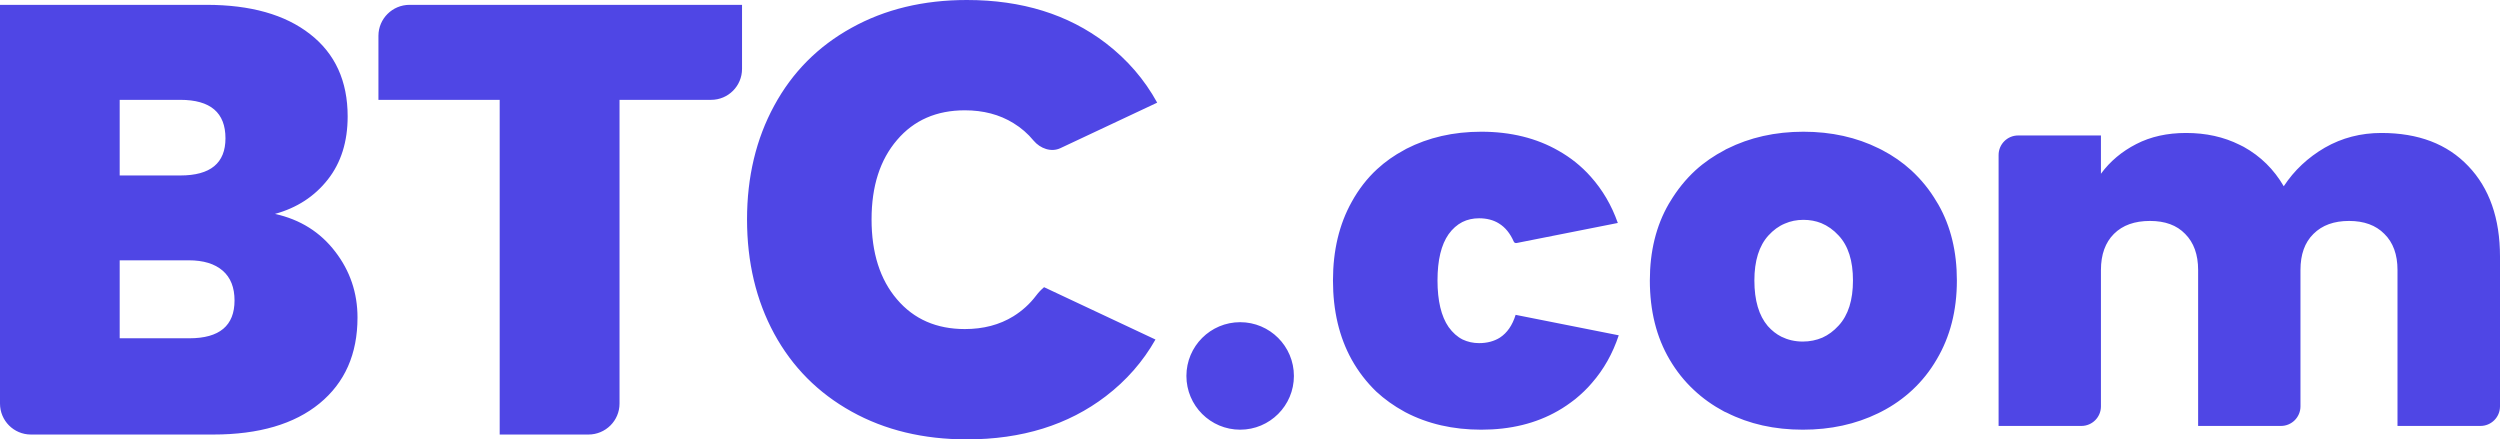 <svg width="160" height="28.125" viewBox="0 0 160 28.125" fill="none" xmlns="http://www.w3.org/2000/svg" xmlns:xlink="http://www.w3.org/1999/xlink">
	<desc>
			Created with Pixso.
	</desc>
	<defs/>
	<path id="矢量 35" d="M49.55 6.76C48.39 8.89 47.81 11.32 47.81 14.04C47.81 16.78 48.39 19.22 49.55 21.36C50.71 23.49 52.36 25.15 54.5 26.34C56.64 27.53 59.1 28.12 61.88 28.12C65.4 28.12 68.36 27.2 70.77 25.36C72.09 24.35 73.15 23.14 73.95 21.73L66.82 18.38C66.63 18.54 66.46 18.72 66.31 18.92C65.9 19.46 65.42 19.89 64.86 20.24C63.97 20.79 62.93 21.06 61.75 21.06C59.94 21.06 58.49 20.43 57.41 19.16C56.32 17.89 55.78 16.18 55.78 14.04C55.78 11.92 56.32 10.23 57.41 8.96C58.49 7.69 59.94 7.06 61.75 7.06C62.93 7.06 63.97 7.33 64.86 7.88C65.35 8.18 65.78 8.55 66.15 9C66.58 9.51 67.28 9.76 67.87 9.48L74.06 6.57C73.24 5.08 72.15 3.82 70.77 2.76C68.36 0.92 65.4 0 61.88 0C59.1 0 56.64 0.59 54.5 1.78C52.36 2.96 50.71 4.62 49.55 6.76ZM21.45 16.1C20.5 14.86 19.22 14.05 17.6 13.69C19.01 13.3 20.13 12.57 20.98 11.49C21.83 10.41 22.25 9.06 22.25 7.45C22.25 5.19 21.45 3.43 19.84 2.18C18.24 0.93 16.03 0.31 13.22 0.31L0 0.31L0 25.83C0 26.92 0.88 27.81 1.98 27.81L13.65 27.81C16.57 27.81 18.84 27.14 20.45 25.82C22.07 24.49 22.88 22.66 22.88 20.32C22.88 18.74 22.4 17.33 21.45 16.1ZM47.49 4.41L47.49 0.31L26.21 0.31C25.11 0.31 24.22 1.2 24.22 2.29L24.22 6.39L31.98 6.39L31.98 27.81L37.66 27.81C38.76 27.81 39.65 26.92 39.65 25.83L39.65 6.39L45.51 6.39C46.61 6.39 47.49 5.5 47.49 4.41ZM11.54 11.23L7.66 11.23L7.66 6.39L11.54 6.39C13.47 6.39 14.43 7.21 14.43 8.85C14.43 10.44 13.47 11.23 11.54 11.23ZM85.31 17.95C85.31 16.03 85.71 14.35 86.51 12.92C86.95 12.12 87.49 11.42 88.13 10.83C88.65 10.35 89.23 9.94 89.87 9.6C89.91 9.57 89.96 9.55 90.01 9.52C91.42 8.8 93.01 8.43 94.8 8.43C96.69 8.43 98.34 8.84 99.75 9.65C100.12 9.86 100.48 10.1 100.82 10.37C101.18 10.66 101.51 10.97 101.81 11.31C102.56 12.15 103.14 13.13 103.54 14.27L97.08 15.55C97 15.57 96.91 15.54 96.88 15.46C96.65 14.94 96.34 14.55 95.93 14.3C95.58 14.08 95.15 13.97 94.66 13.97C94.27 13.97 93.91 14.05 93.59 14.21C93.26 14.38 92.96 14.64 92.71 14.99C92.24 15.66 92 16.64 92 17.95C92 19.25 92.24 20.25 92.71 20.93C92.97 21.29 93.27 21.56 93.61 21.73C93.93 21.88 94.28 21.96 94.66 21.96C95.18 21.96 95.62 21.84 95.99 21.61C96.45 21.31 96.79 20.83 97 20.15L103.6 21.46C103.21 22.63 102.64 23.64 101.89 24.5C101.57 24.88 101.21 25.22 100.82 25.54C100.46 25.82 100.09 26.08 99.7 26.3C98.3 27.1 96.67 27.5 94.8 27.5C92.99 27.5 91.38 27.13 89.96 26.39C89.93 26.37 89.9 26.35 89.87 26.34C89.21 25.98 88.61 25.55 88.08 25.06C87.47 24.47 86.94 23.79 86.51 23.02C85.71 21.58 85.31 19.89 85.31 17.95ZM115.38 27.5C113.57 27.5 111.95 27.14 110.51 26.41C110.46 26.39 110.4 26.36 110.35 26.34C109.62 25.95 108.97 25.49 108.4 24.95C107.8 24.39 107.29 23.75 106.86 23.02C106.01 21.58 105.59 19.89 105.59 17.95C105.59 16.09 105.99 14.45 106.8 13.05C106.83 13 106.85 12.96 106.88 12.92C107.34 12.15 107.88 11.48 108.51 10.9C109.07 10.39 109.7 9.96 110.39 9.6C110.43 9.57 110.49 9.54 110.54 9.52C111.98 8.8 113.61 8.43 115.42 8.43C117.21 8.43 118.82 8.79 120.25 9.5C120.31 9.53 120.38 9.56 120.45 9.6C121.14 9.96 121.76 10.39 122.32 10.9C122.95 11.48 123.5 12.15 123.95 12.92C123.99 12.98 124.03 13.04 124.06 13.1C124.85 14.49 125.24 16.11 125.24 17.95C125.24 19.87 124.81 21.55 123.95 23C123.52 23.74 123 24.39 122.4 24.95C121.82 25.49 121.16 25.96 120.42 26.34C120.35 26.38 120.27 26.41 120.2 26.45C118.76 27.15 117.16 27.5 115.38 27.5ZM157.97 10.63C156.62 9.21 154.77 8.51 152.41 8.51C151.09 8.51 149.89 8.82 148.79 9.45C147.71 10.08 146.83 10.9 146.16 11.92C145.53 10.84 144.68 10 143.6 9.4C143.51 9.36 143.42 9.31 143.34 9.27C142.32 8.76 141.18 8.51 139.91 8.51C138.71 8.51 137.65 8.74 136.72 9.22C135.8 9.69 135.04 10.33 134.46 11.12L134.46 8.67L129.16 8.67C128.47 8.67 127.91 9.23 127.91 9.92L127.91 27.26L133.21 27.26C133.9 27.26 134.46 26.7 134.46 26.01L134.46 17.28C134.46 16.29 134.74 15.52 135.29 14.97C135.85 14.41 136.62 14.14 137.6 14.14C138.56 14.14 139.31 14.41 139.85 14.97C140.4 15.52 140.68 16.29 140.68 17.28L140.68 27.26L145.98 27.26C146.67 27.26 147.23 26.7 147.23 26.01L147.23 17.28C147.23 16.29 147.5 15.52 148.06 14.97C148.62 14.41 149.38 14.14 150.34 14.14C151.29 14.14 152.05 14.41 152.6 14.97C153.16 15.52 153.44 16.29 153.44 17.28L153.44 27.26L158.75 27.26C159.44 27.26 160 26.7 160 26.01L160 16.43C160 13.97 159.32 12.04 157.97 10.63ZM115.38 21.86C115.83 21.86 116.25 21.77 116.63 21.61C117.01 21.44 117.36 21.18 117.67 20.84C118.29 20.17 118.59 19.2 118.59 17.95C118.59 16.69 118.29 15.73 117.67 15.07C117.34 14.71 116.97 14.45 116.56 14.28C116.21 14.14 115.83 14.07 115.42 14.07C114.99 14.07 114.59 14.15 114.23 14.31C113.84 14.47 113.49 14.73 113.18 15.07C112.58 15.73 112.28 16.69 112.28 17.95C112.28 19.23 112.57 20.2 113.14 20.87C113.4 21.16 113.69 21.39 114.01 21.55C114.42 21.75 114.87 21.86 115.38 21.86ZM15.01 19.23C15.01 20.84 14.05 21.65 12.12 21.65L7.66 21.65L7.66 16.66L12.08 16.66C13.02 16.66 13.74 16.88 14.25 17.32C14.76 17.76 15.01 18.4 15.01 19.23ZM79.37 20.62C77.47 20.62 75.93 22.16 75.93 24.06C75.93 25.96 77.47 27.5 79.37 27.5C81.27 27.5 82.81 25.96 82.81 24.06C82.81 22.16 81.27 20.62 79.37 20.62Z" fill="#4F46E5" fill-opacity="1" fill-rule="evenodd"/>
</svg>
